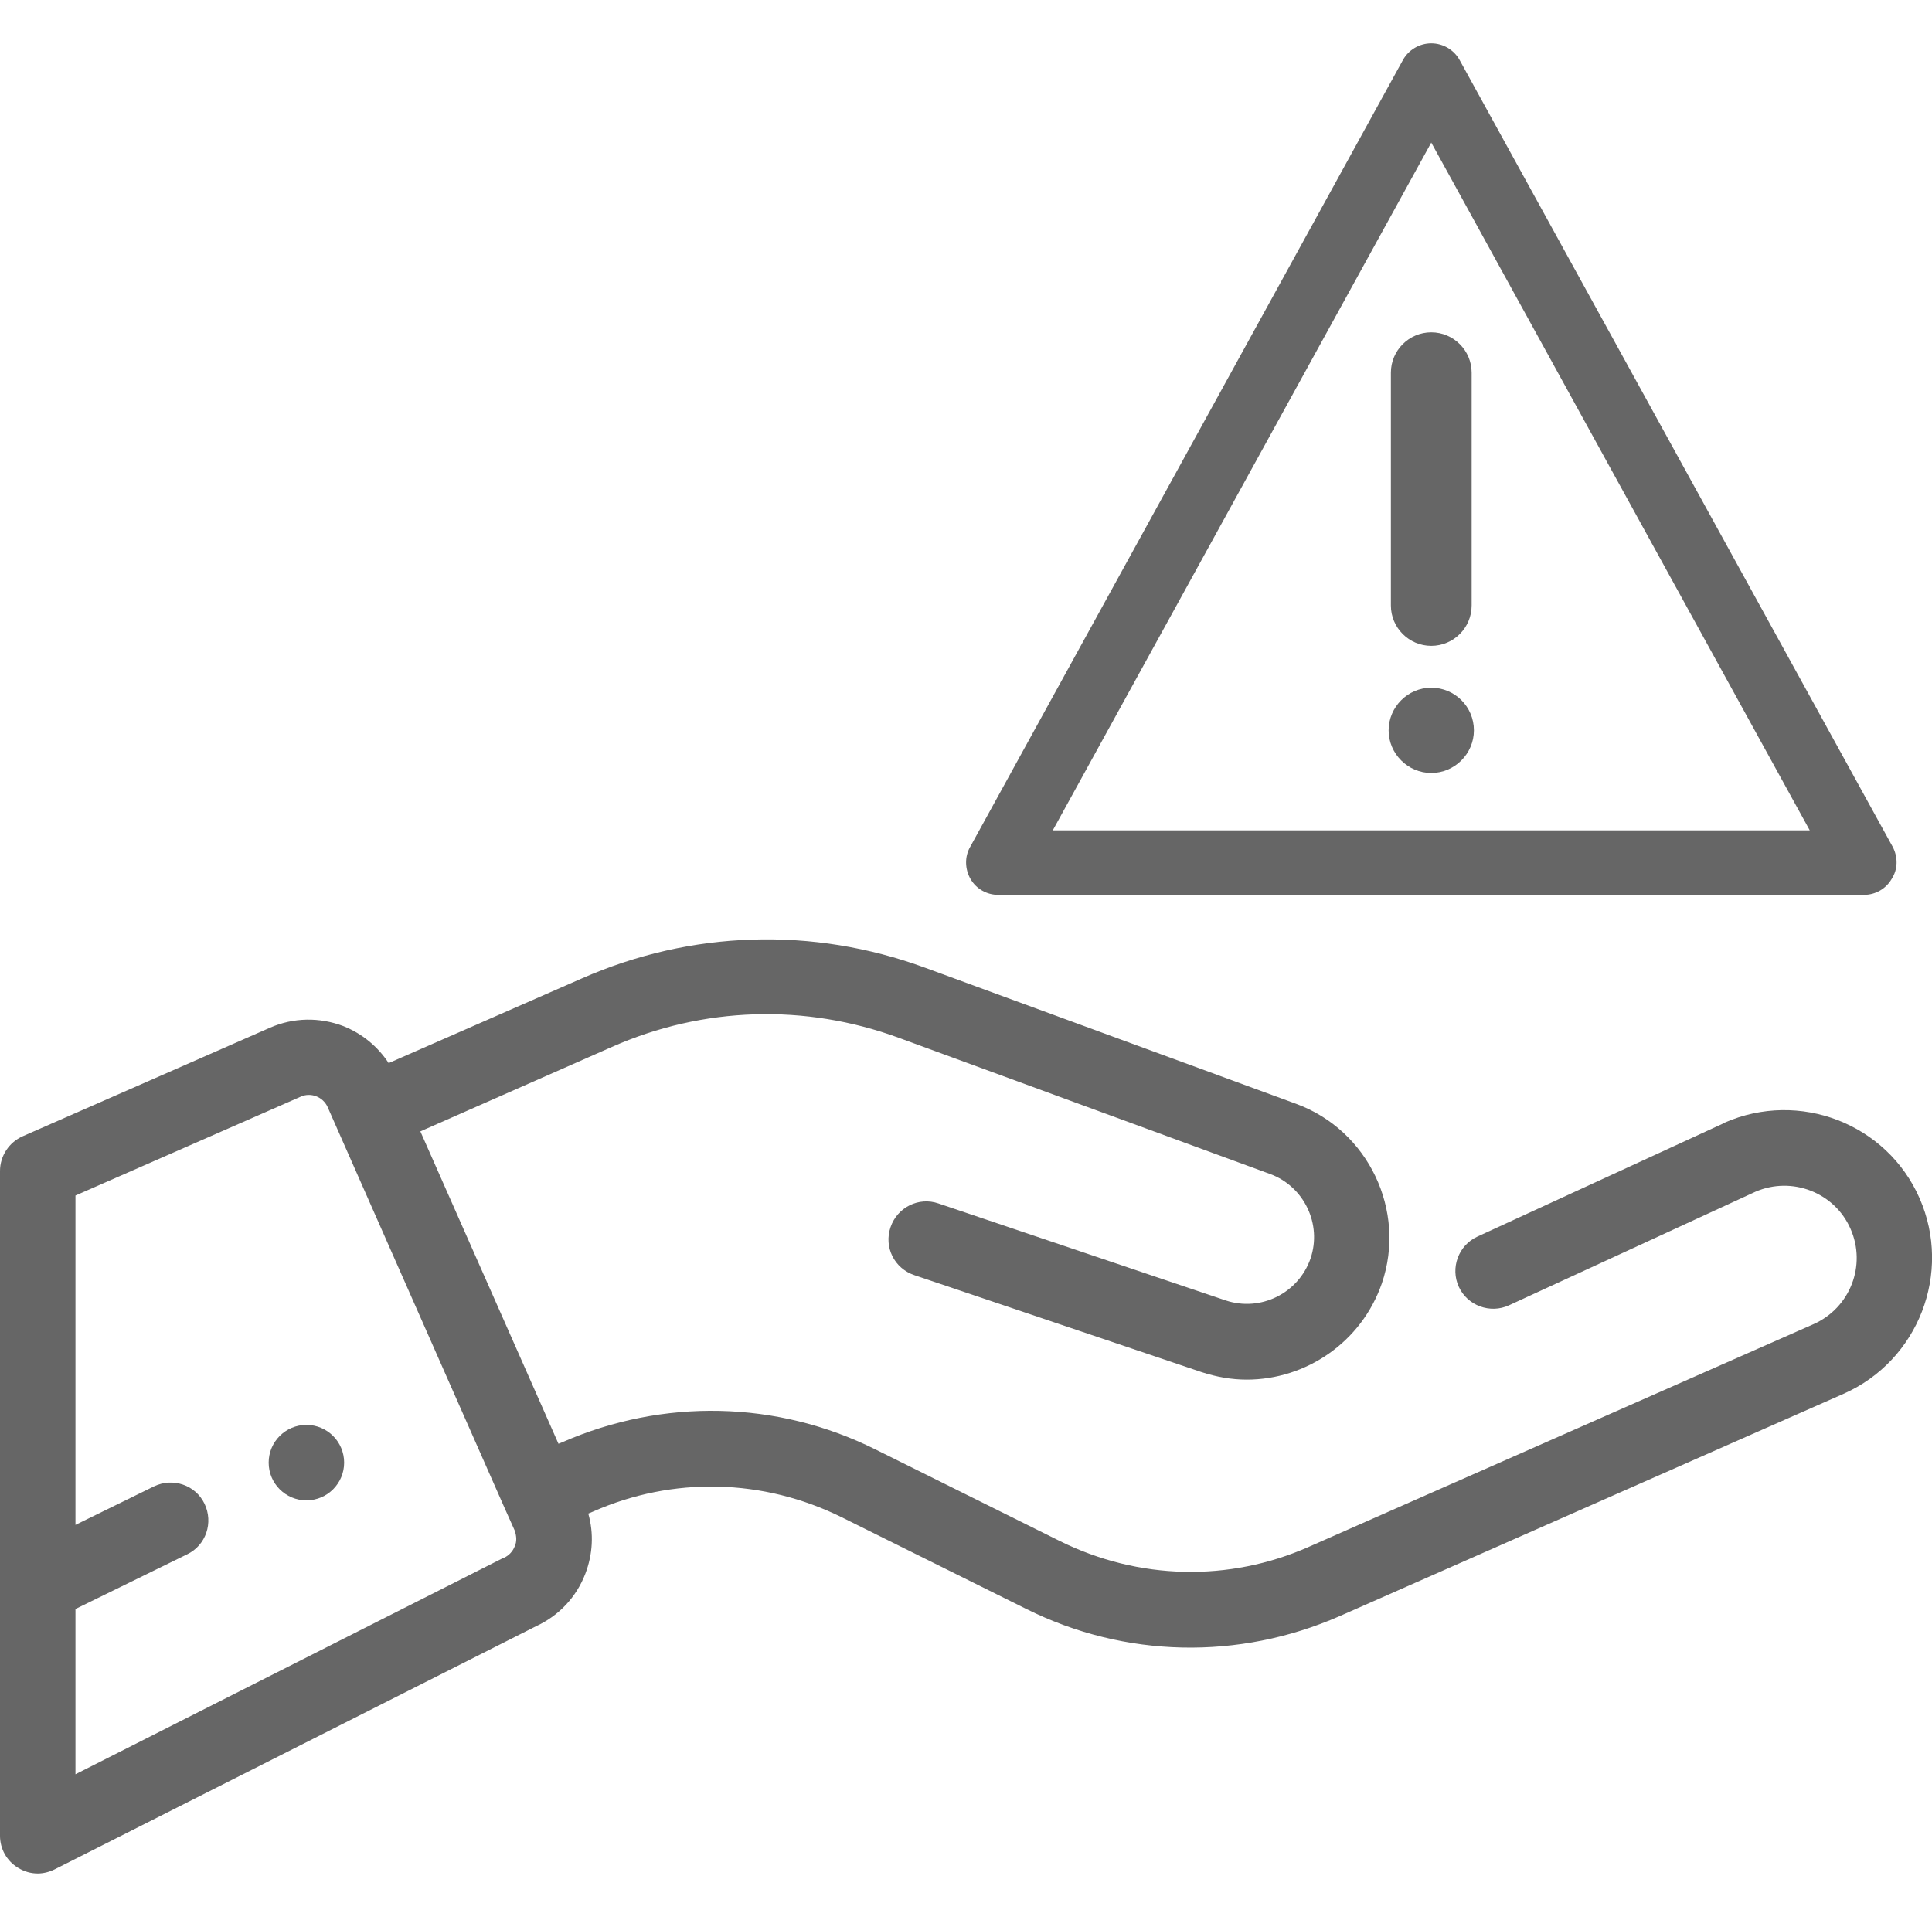 <?xml version="1.0" encoding="utf-8"?>
<!-- Generator: Adobe Illustrator 21.1.0, SVG Export Plug-In . SVG Version: 6.00 Build 0)  -->
<svg version="1.1" id="Capa_1" xmlns="http://www.w3.org/2000/svg" xmlns:xlink="http://www.w3.org/1999/xlink" x="0px" y="0px"
	 viewBox="0 0 512 507" style="enable-background:new 0 0 512 507;" xml:space="preserve">
<style type="text/css">
	.st0{fill:#666666;}
</style>
<g>
	<g>
		<circle class="st0" cx="81.2" cy="387.7" r="10"/>
	</g>
</g>
<g>
	<g>
		<path class="st0" d="M508.7,317.6c-8.7-19.8-31.9-28.7-51.7-20c0,0-0.1,0-0.1,0.1l-65.4,30.1c-5,2.3-7.2,8.3-4.9,13.3
			c2.3,5,8.3,7.2,13.3,4.9l65.3-30.1c9.7-4.2,21,0.2,25.2,9.8c4.3,9.7-0.1,21-9.8,25.3l-133.7,59c-21.2,9.4-45.2,8.8-66-1.5
			L232,384.2c-26.1-13-56.3-13.6-83-1.9l-1,0.4l-36.6-82.8l50.8-22.4c24.2-10.7,51.2-11.5,76-2.4l98.4,36.1
			c9,3.3,13.8,13.3,10.7,22.4c-3.2,9.2-13.2,14.2-22.5,11.1L248.7,319c-5.2-1.8-10.9,1-12.7,6.3s1,10.9,6.3,12.7l76.1,25.7
			c4,1.3,8,2,12,2c15.7,0,30.4-9.9,35.8-25.5c6.6-19.3-3.6-40.6-22.7-47.6l-98.4-36.1c-29.7-10.9-62-9.9-91,2.9L103,281.8
			c-2.9-4.4-7-7.8-12-9.8c-6.3-2.4-13.2-2.3-19.4,0.4L6,301.2c-3.6,1.6-6,5.2-6,9.2v176.2c0,3.5,1.8,6.7,4.8,8.5
			c1.6,1,3.4,1.5,5.2,1.5c1.5,0,3.1-0.4,4.5-1.1L142,431.1c6.1-2.8,10.7-7.7,13.1-13.9c2-5.2,2.3-10.7,0.8-16l1.2-0.5
			c21.2-9.4,45.2-8.8,66,1.5l48.9,24.3c26.1,13,56.3,13.6,83,1.9l133.7-59C508.4,360.6,517.4,337.4,508.7,317.6z M136.4,409.9
			c-0.5,1.3-1.5,2.4-2.8,3c-0.2,0.1-0.3,0.1-0.5,0.2L20,470.3v-43.8L49.6,412c5-2.4,7-8.4,4.6-13.4s-8.4-7-13.4-4.6L20,404.2v-87.3
			l59.7-26.2c1.3-0.6,2.8-0.6,4.1-0.1c1.3,0.5,2.4,1.5,3,2.8l47,106.5l0,0l2.6,5.8C136.9,407.2,137,408.6,136.4,409.9z"/>
	</g>
</g>
<g>
	<g>
		<path class="st0" d="M501.6,224.5L386.8,15.9c-1.5-2.7-4.4-4.4-7.5-4.4c-3.1,0-6,1.7-7.5,4.4L257.1,224.5
			c-1.5,2.6-1.4,5.9,0.1,8.5c1.5,2.6,4.3,4.2,7.3,4.2h229.5c3,0,5.8-1.6,7.3-4.2C503,230.4,503,227.2,501.6,224.5z M279,220.1
			L379.3,37.8l100.3,182.3H279z"/>
		<path class="st0" d="M368.6,98.8v61.7c0,5.9,4.8,10.7,10.7,10.7c5.9,0,10.7-4.8,10.7-10.7V98.8c0-5.9-4.8-10.7-10.7-10.7
			C373.4,88.1,368.6,92.9,368.6,98.8z"/>
		<path class="st0" d="M379.3,182.3c-6.2,0-11.3,5.1-11.3,11.3c0,6.2,5.1,11.3,11.3,11.3s11.3-5.1,11.3-11.3
			C390.6,187.3,385.5,182.3,379.3,182.3z"/>
	</g>
</g>
</svg>
